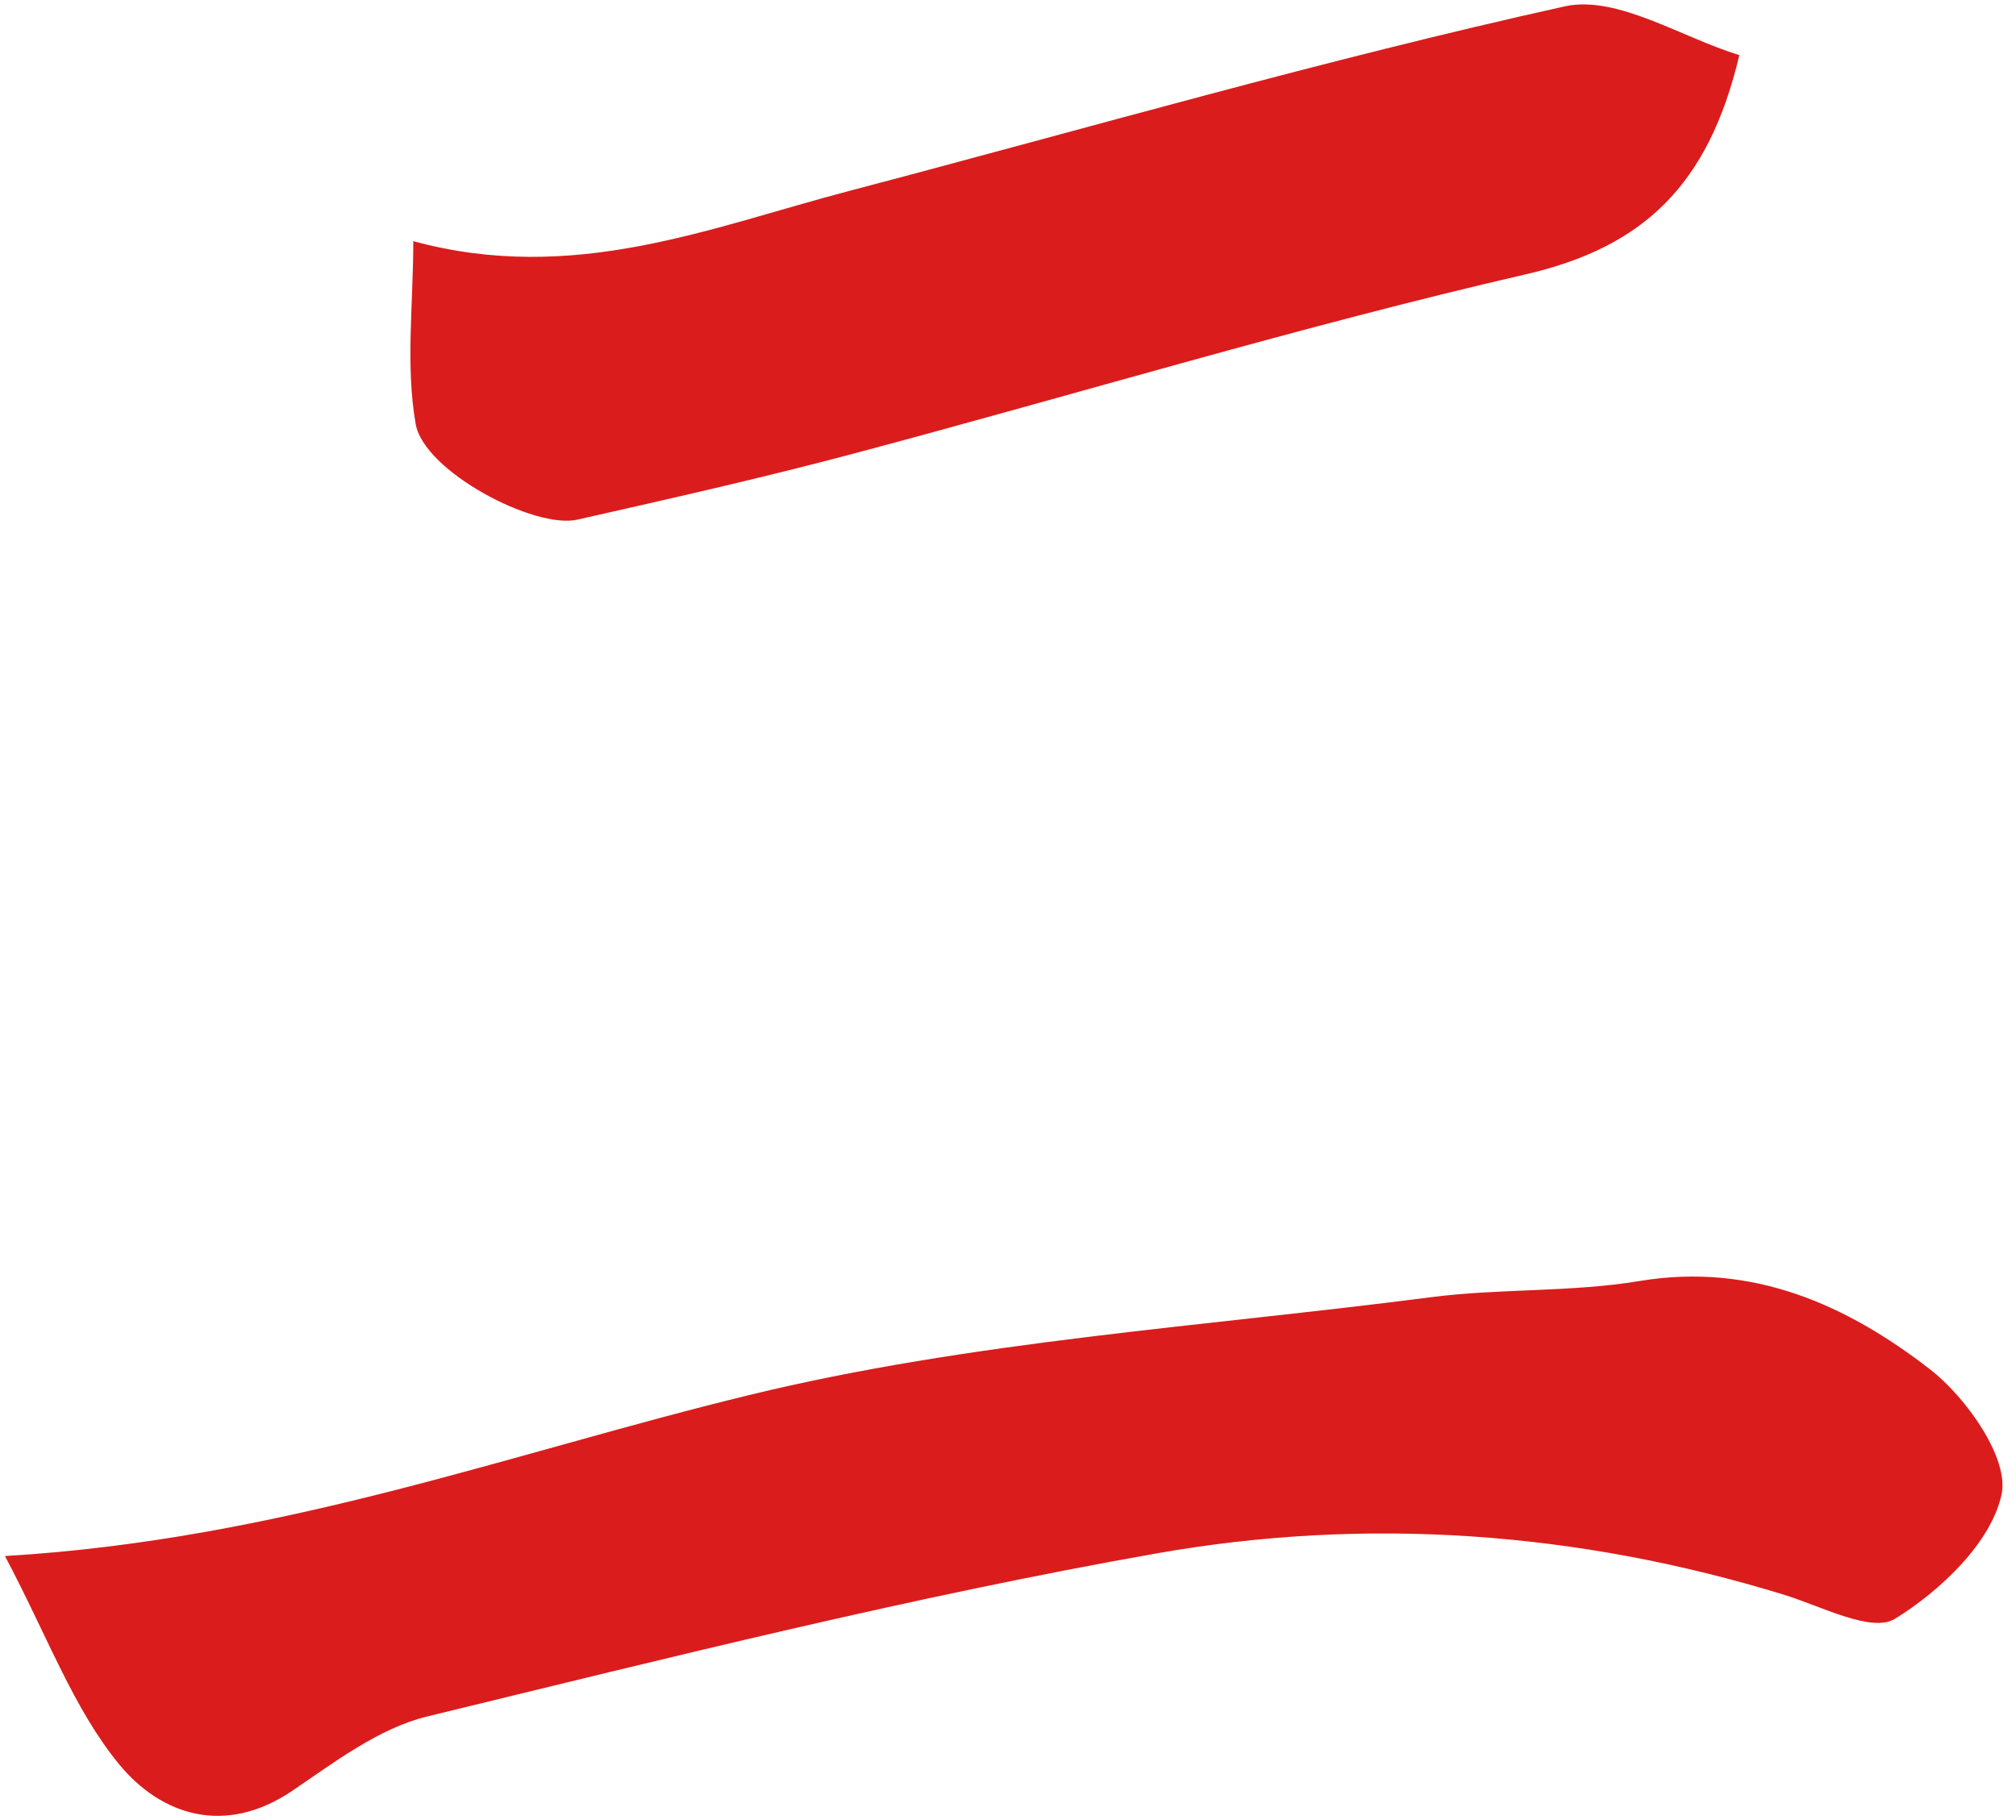 <?xml version="1.0" encoding="UTF-8"?> <svg xmlns="http://www.w3.org/2000/svg" width="134" height="121" viewBox="0 0 134 121" fill="none"> <path d="M0.33 103.43C18.68 102.34 33.99 96.57 49.79 92.73C64.54 89.14 79.94 88.19 95.07 86.23C99.67 85.63 104.4 85.91 108.97 85.15C116.48 83.9 122.74 86.73 128.26 91C130.71 92.89 133.56 96.95 133.04 99.34C132.35 102.53 128.99 105.73 125.96 107.6C124.41 108.56 121.05 106.76 118.57 106C104.87 101.79 90.8 100.79 76.84 103.26C60.56 106.14 44.49 110.18 28.41 114.09C25.19 114.87 22.25 117.12 19.42 119.04C14.94 122.06 10.72 120.65 7.94 117.3C4.89 113.6 3.18 108.81 0.33 103.43Z" fill="#DB1C1C"></path> <path d="M115.61 3.66C113.56 12.37 109.17 16.45 101.39 18.24C86.39 21.7 71.63 26.19 56.74 30.15C50.66 31.77 44.52 33.15 38.38 34.54C35.51 35.19 28.18 31.32 27.63 28.19C26.95 24.32 27.47 20.24 27.47 16.03C38.13 18.93 47.19 15.12 56.41 12.7C72.26 8.53 88.03 3.96 104.02 0.42C107.51 -0.34 111.81 2.52 115.61 3.66Z" fill="#DB1C1C"></path> </svg> 